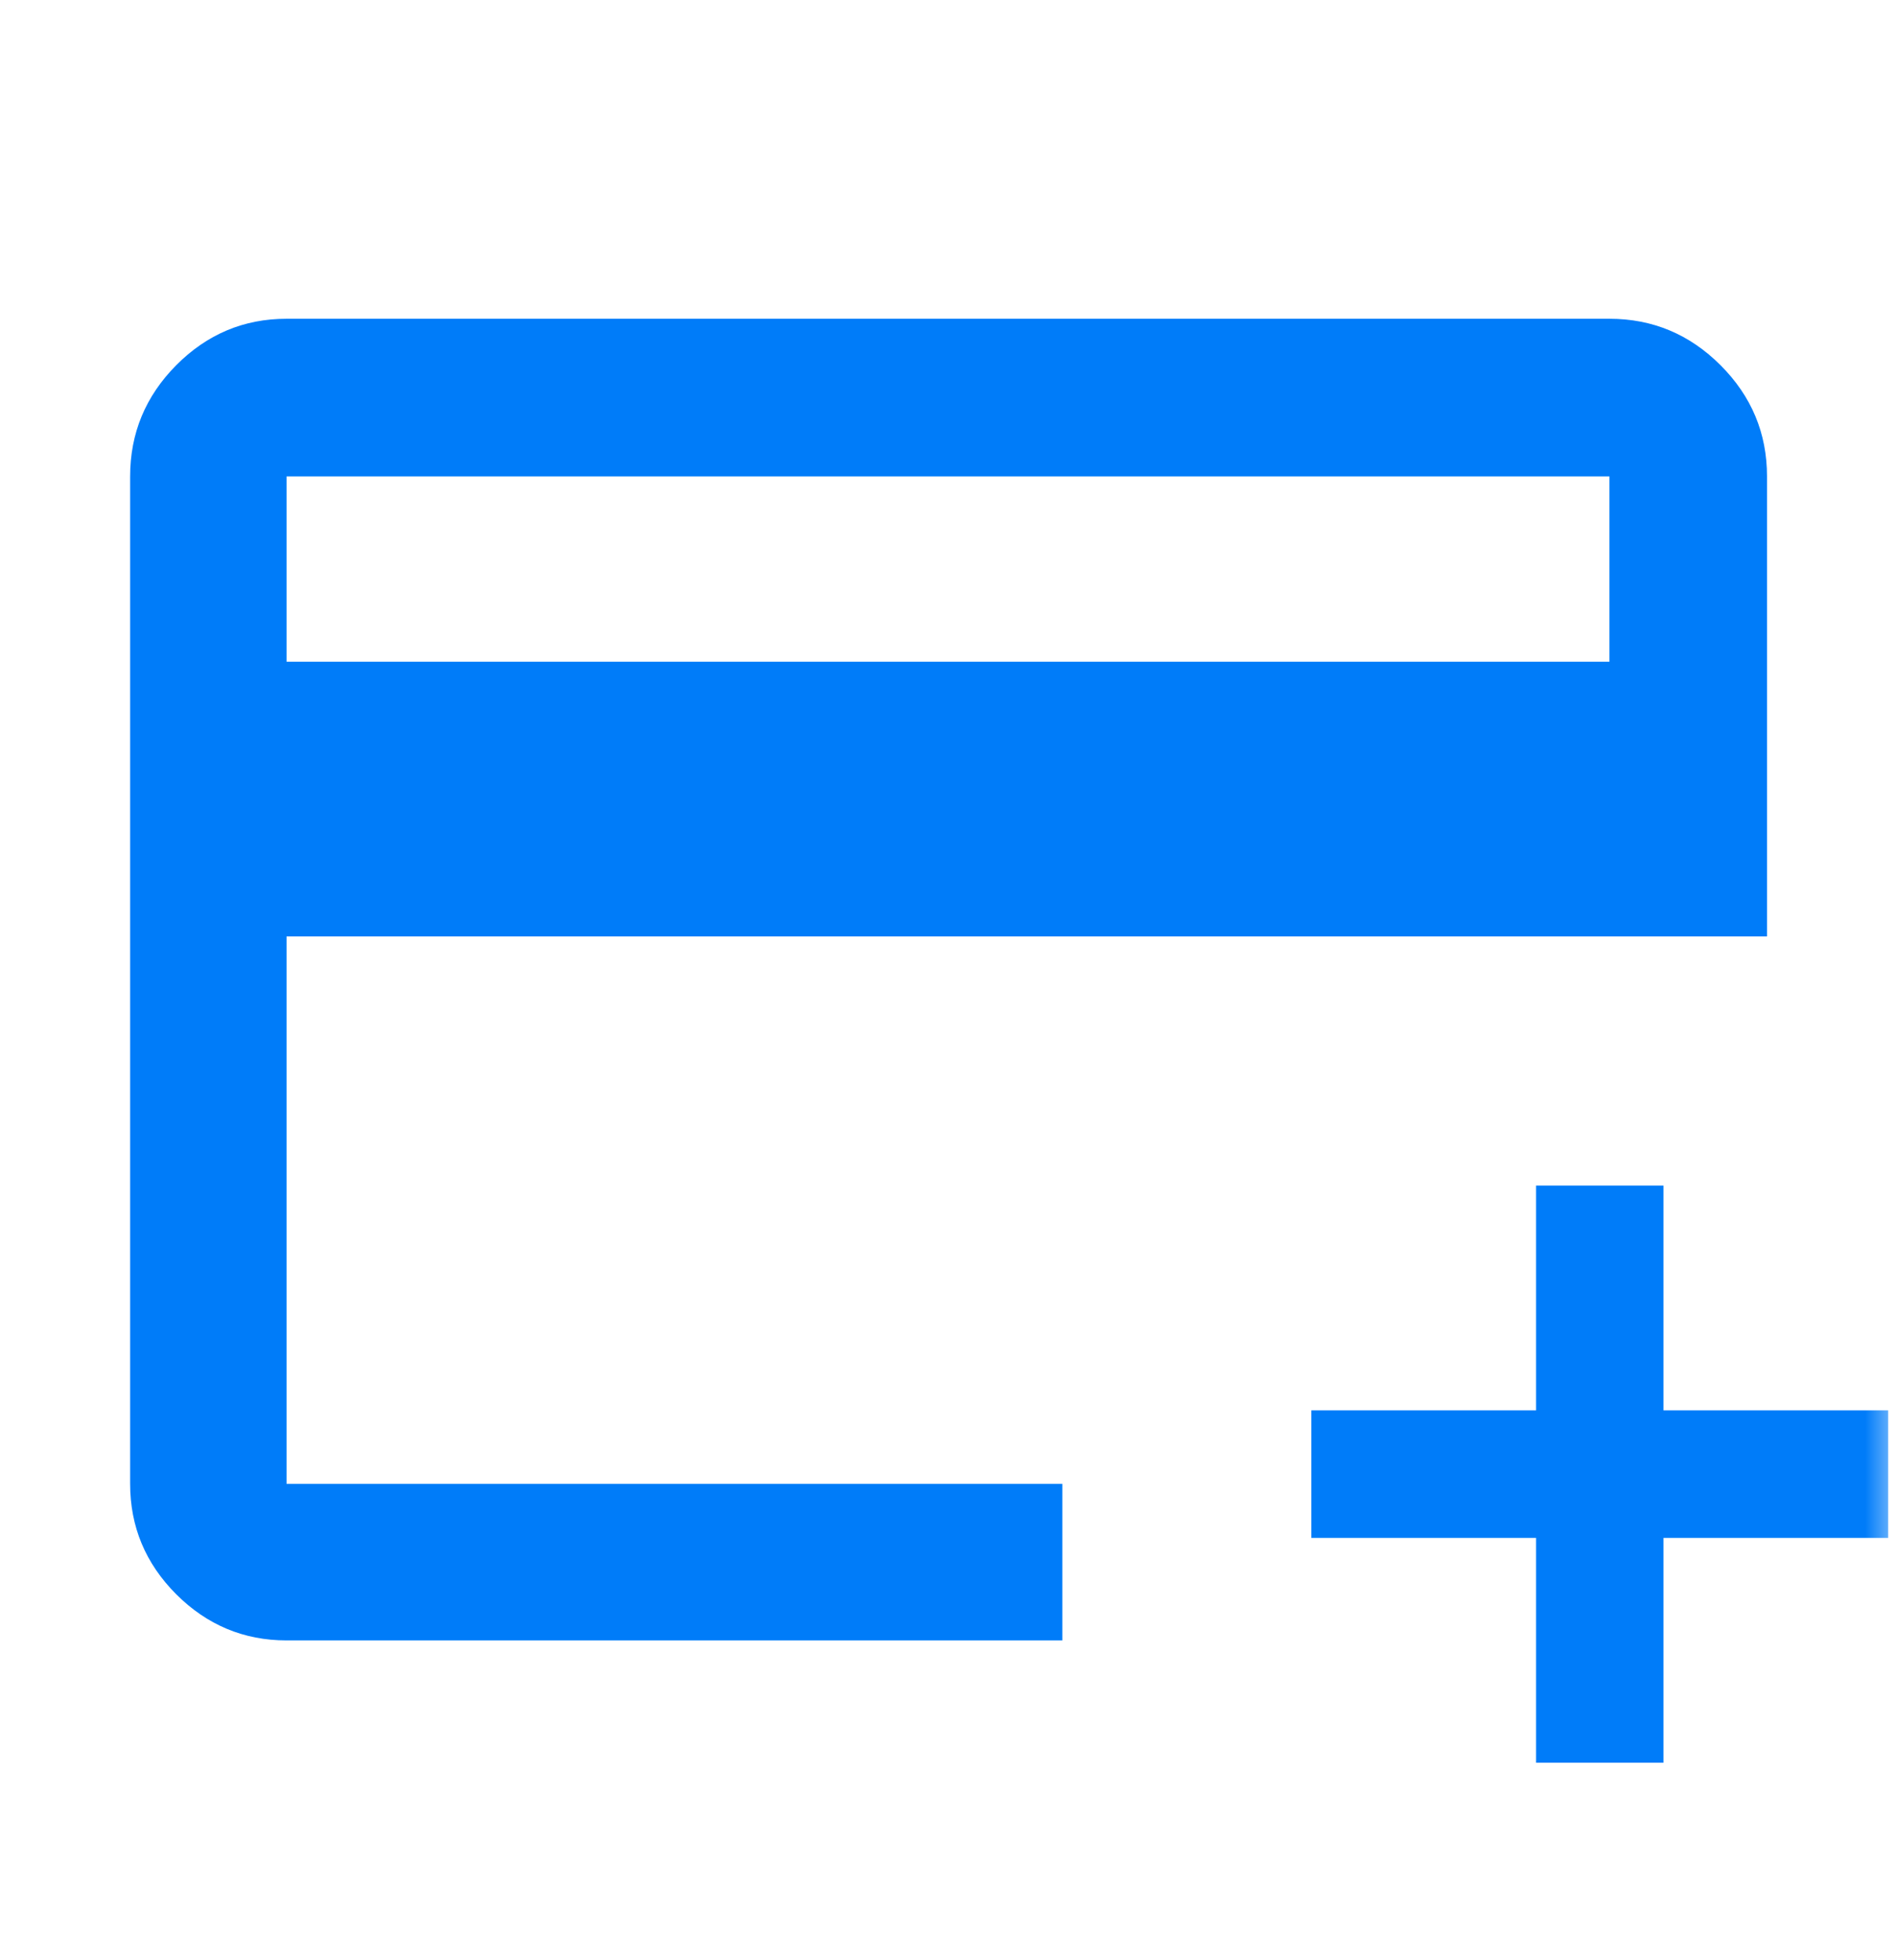 <svg width="30" height="31" viewBox="0 0 30 31" fill="none" xmlns="http://www.w3.org/2000/svg">
<mask id="mask0_2075_858" style="mask-type:alpha" maskUnits="userSpaceOnUse" x="0" y="0" width="30" height="31">
<rect y="0.5" width="30" height="30" fill="#D9D9D9"/>
</mask>
<g mask="url(#mask0_2075_858)">
<path d="M4.534 25.942C3.857 25.942 3.275 25.698 2.788 25.212C2.302 24.725 2.059 24.143 2.059 23.466V7.534C2.059 6.852 2.302 6.266 2.788 5.776C3.275 5.286 3.857 5.041 4.534 5.041H25.466C26.148 5.041 26.734 5.286 27.224 5.776C27.714 6.266 27.959 6.852 27.959 7.534V14.809H4.534V23.466H16.809V25.942H4.534ZM4.534 10.465H25.466V7.534H4.534V10.465ZM24.305 27.876V24.321H20.749V22.304H24.305V18.749H26.321V22.304H29.876V24.321H26.321V27.876H24.305Z" fill="#007CF9"/>
</g>
</svg>
